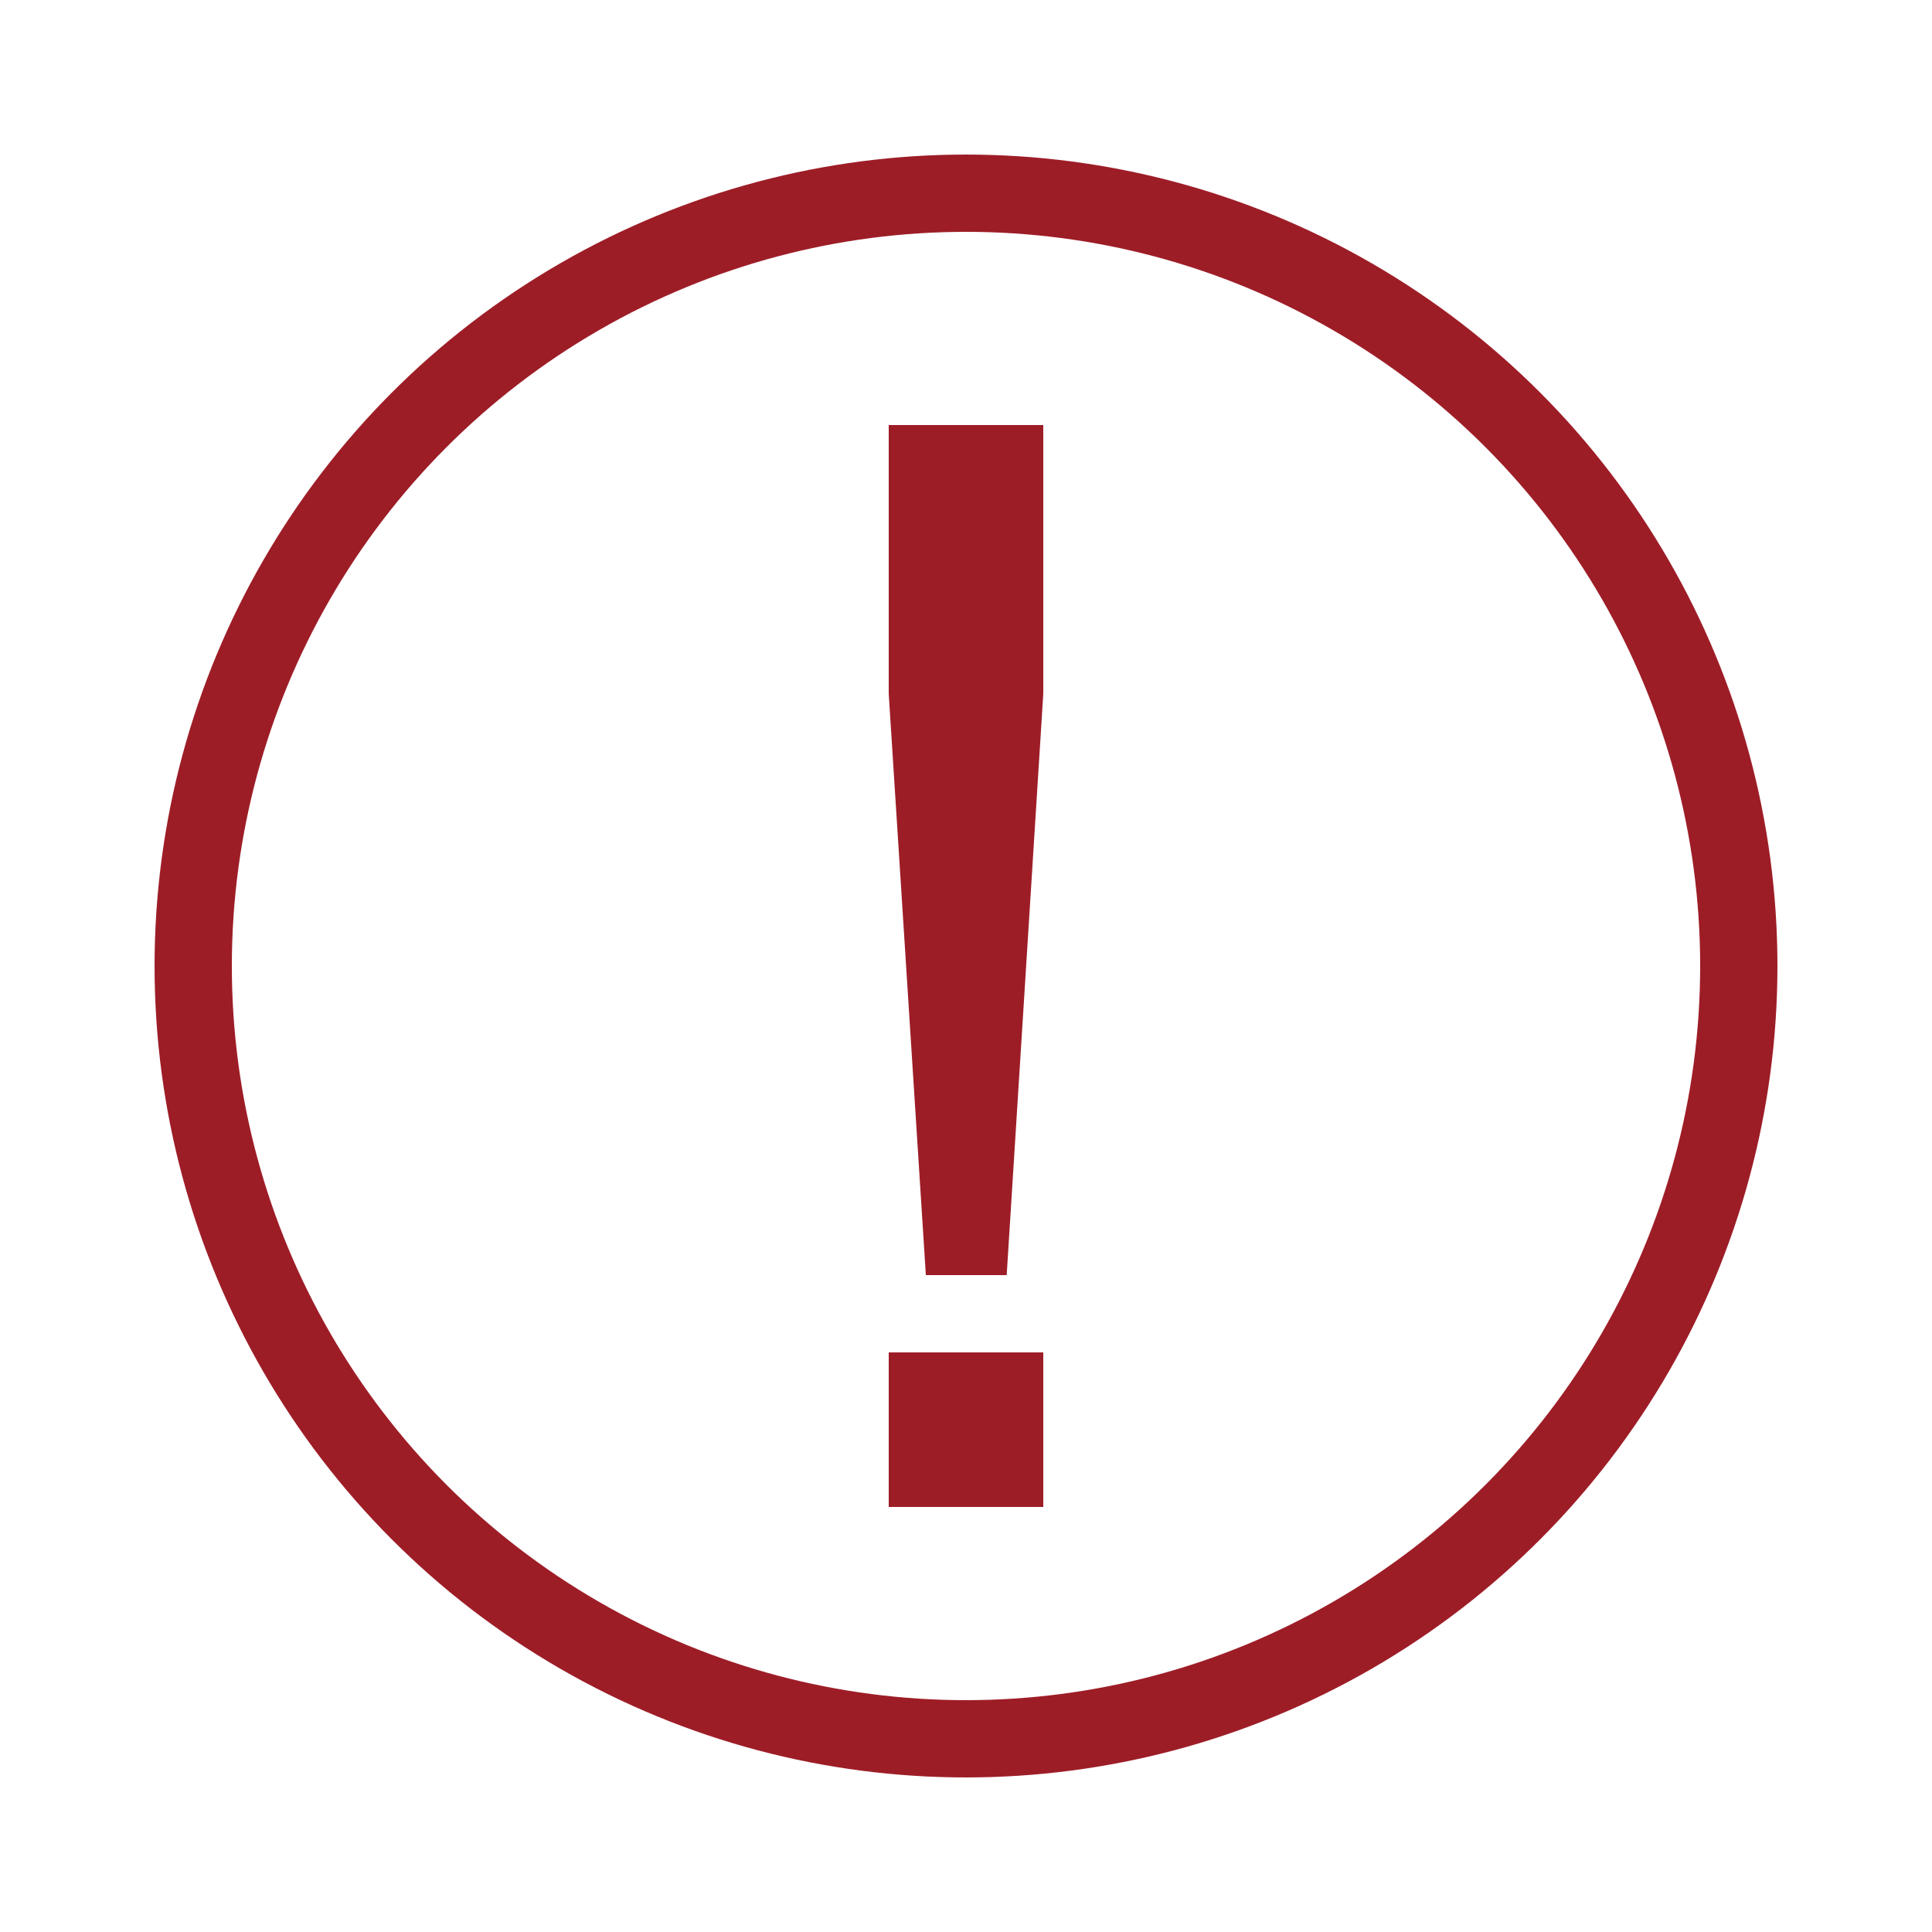 <?xml version="1.0" encoding="UTF-8"?>
<svg width="50px" height="50px" viewBox="0 0 50 50" version="1.1" xmlns="http://www.w3.org/2000/svg" xmlns:xlink="http://www.w3.org/1999/xlink">
    <title>Instant Alerts</title>
    <g id="Instant-Alerts" stroke="none" stroke-width="1" fill="none" fill-rule="evenodd">
        <g id="Group" transform="translate(5, 5)">
            <circle id="Oval" stroke="#9D1D27" stroke-width="2" cx="20" cy="20" r="20"></circle>
            <path d="M18.961,28 L18,12.956 L18,6 L22,6 L22,12.956 L21.053,28 L18.961,28 Z M18,34 L18,30 L22,30 L22,34 L18,34 Z" id="!" fill="#9D1D27"></path>
        </g>
    </g>
</svg>